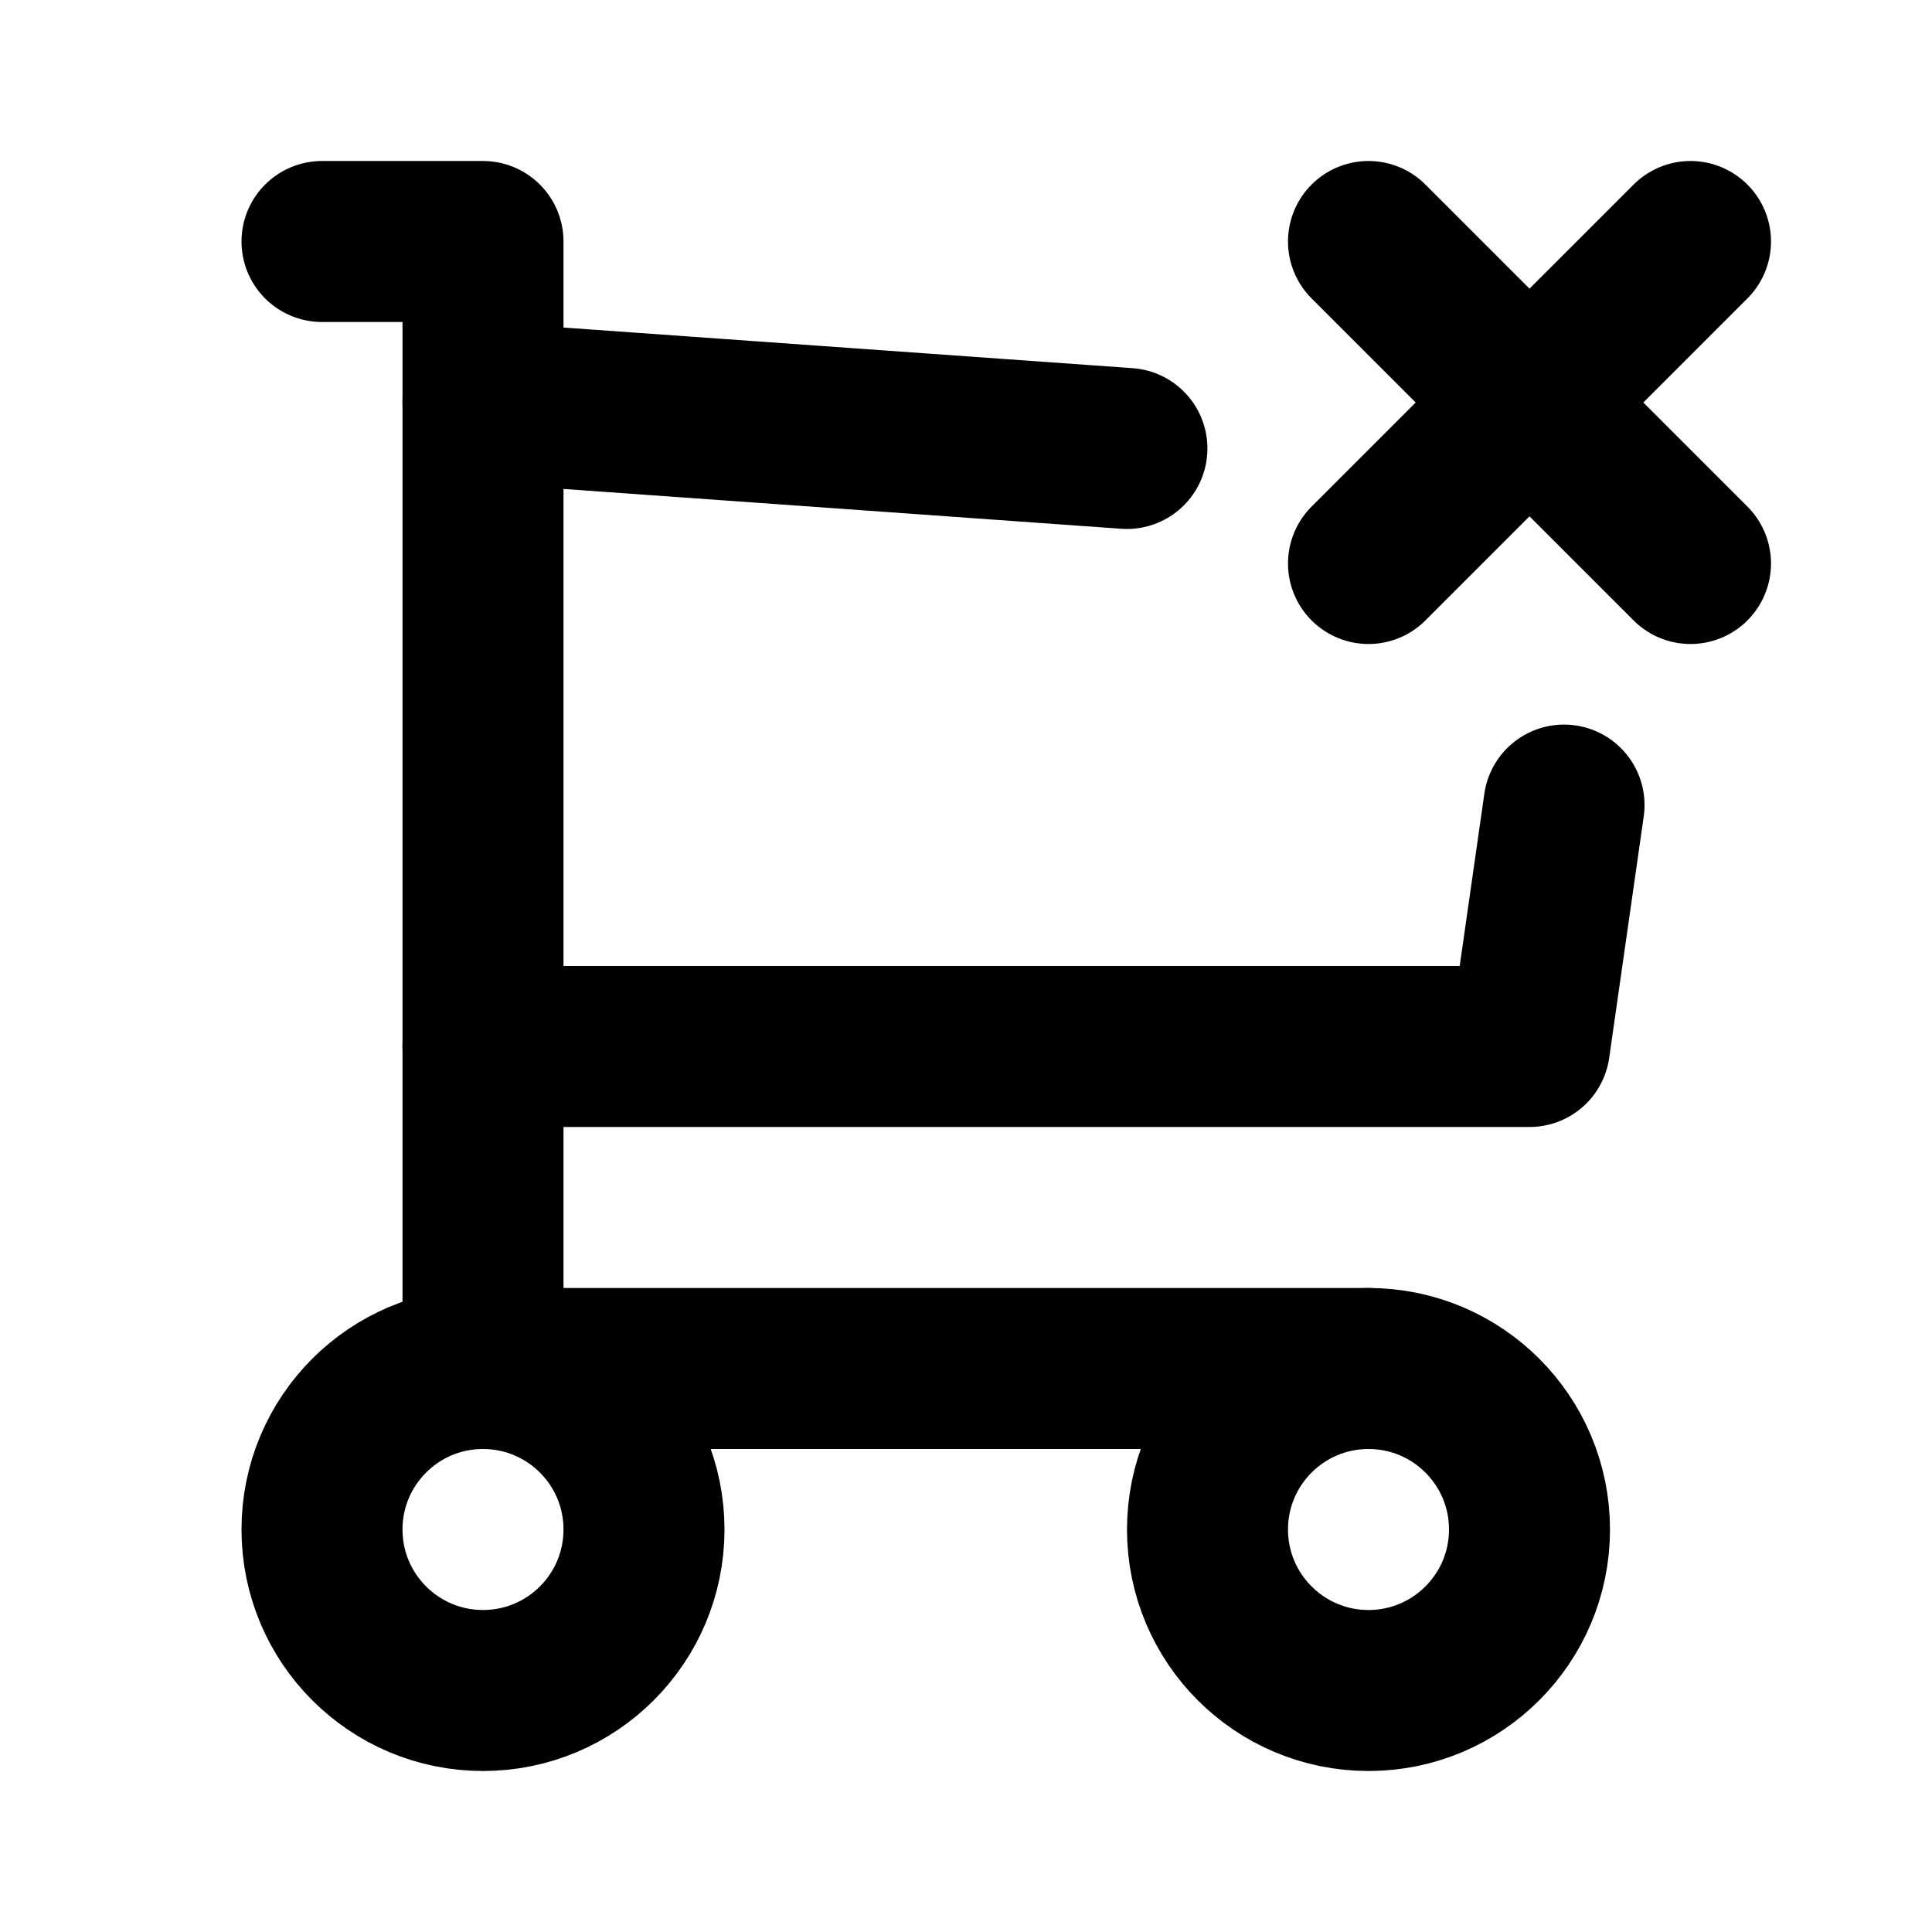 <svg xmlns="http://www.w3.org/2000/svg" class="icon icon-tabler icon-tabler-shopping-cart-x" width="24" height="24" viewBox="0 0 24 24" stroke-width="2" stroke="currentColor" fill="none" stroke-linecap="round" stroke-linejoin="round">
  <path stroke="none" d="M0 0h24v24H0z" fill="none"/>
  <circle cx="6" cy="19" r="2" />
  <circle cx="17" cy="19" r="2" />
  <path d="M17 17h-11v-14h-2" />
  <path d="M6 5l7.999 .571m5.43 4.43l-.429 2.999h-13" />
  <path d="M17 3l4 4" />
  <path d="M21 3l-4 4" />
</svg>


